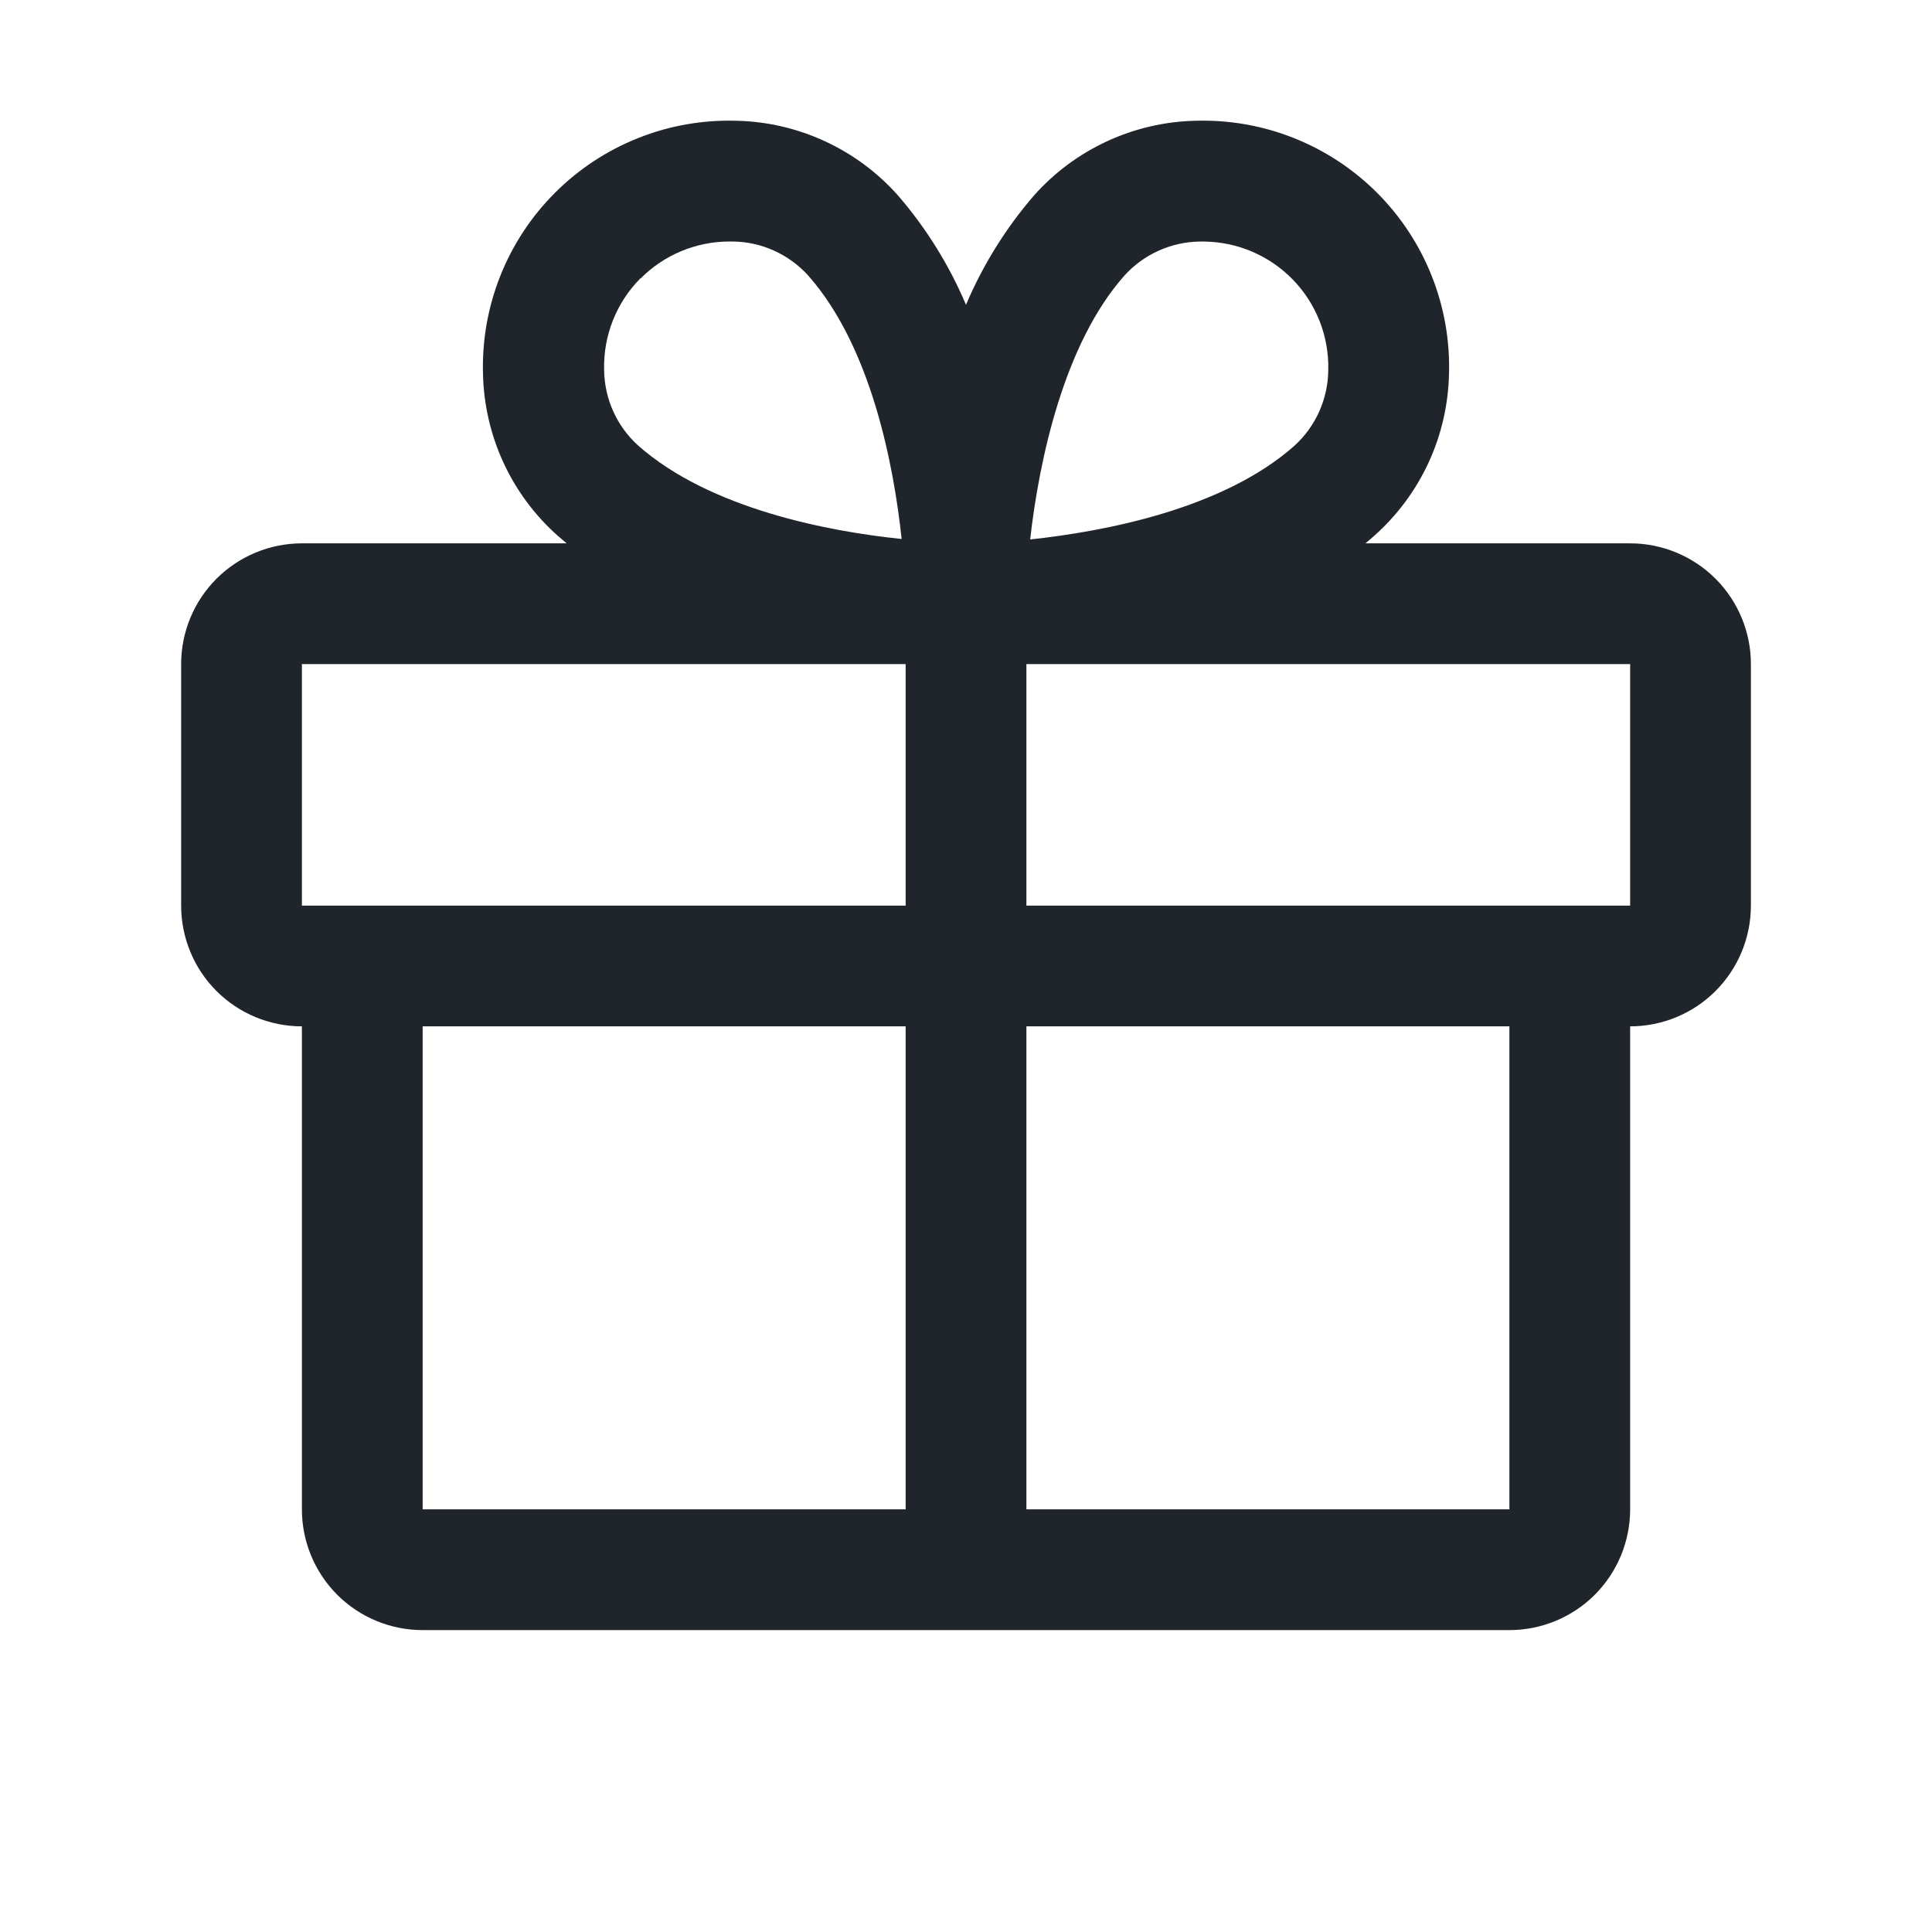 <svg width="42" height="42" viewBox="0 0 42 42" fill="none" xmlns="http://www.w3.org/2000/svg">
<g id="Gift">
<path id="Vector" d="M35.438 11.812H29.682C29.746 11.758 29.812 11.706 29.874 11.648C30.372 11.206 30.774 10.665 31.054 10.06C31.334 9.455 31.485 8.799 31.5 8.132C31.522 7.403 31.394 6.678 31.125 6C30.856 5.322 30.451 4.706 29.936 4.191C29.42 3.675 28.804 3.27 28.127 3.001C27.449 2.731 26.723 2.604 25.994 2.625C25.328 2.639 24.671 2.791 24.066 3.071C23.46 3.351 22.919 3.752 22.477 4.251C21.864 4.961 21.366 5.762 21 6.626C20.634 5.762 20.136 4.961 19.523 4.251C19.081 3.752 18.54 3.351 17.934 3.071C17.329 2.791 16.673 2.639 16.006 2.625C15.277 2.604 14.551 2.731 13.874 3.001C13.196 3.27 12.58 3.675 12.065 4.191C11.549 4.706 11.144 5.322 10.875 6C10.606 6.678 10.479 7.403 10.5 8.132C10.515 8.799 10.667 9.455 10.946 10.06C11.226 10.665 11.628 11.206 12.126 11.648C12.188 11.702 12.254 11.755 12.318 11.812H6.563C5.866 11.812 5.199 12.089 4.706 12.581C4.214 13.073 3.938 13.741 3.938 14.437V19.687C3.938 20.384 4.214 21.051 4.706 21.544C5.199 22.036 5.866 22.312 6.563 22.312V32.812C6.563 33.508 6.839 34.176 7.331 34.669C7.824 35.161 8.491 35.437 9.188 35.437H32.813C33.509 35.437 34.176 35.161 34.669 34.669C35.161 34.176 35.438 33.508 35.438 32.812V22.312C36.134 22.312 36.801 22.036 37.294 21.544C37.786 21.051 38.063 20.384 38.063 19.687V14.437C38.063 13.741 37.786 13.073 37.294 12.581C36.801 12.089 36.134 11.812 35.438 11.812ZM24.445 5.99C24.653 5.76 24.906 5.576 25.189 5.449C25.471 5.322 25.776 5.255 26.086 5.251H26.166C26.529 5.254 26.888 5.328 27.222 5.471C27.555 5.614 27.857 5.822 28.109 6.082C28.362 6.343 28.559 6.652 28.691 6.99C28.822 7.328 28.885 7.689 28.875 8.052C28.872 8.362 28.804 8.667 28.677 8.95C28.55 9.232 28.366 9.485 28.137 9.693C26.58 11.071 23.996 11.556 22.395 11.727C22.591 9.99 23.133 7.465 24.445 5.99ZM13.931 6.049C14.439 5.54 15.128 5.253 15.847 5.25H15.927C16.237 5.253 16.542 5.32 16.825 5.448C17.107 5.575 17.36 5.759 17.568 5.988C18.944 7.543 19.43 10.123 19.601 11.717C18.006 11.553 15.427 11.061 13.871 9.684C13.642 9.477 13.458 9.224 13.331 8.941C13.204 8.659 13.137 8.353 13.133 8.044C13.123 7.675 13.188 7.308 13.324 6.965C13.46 6.622 13.664 6.31 13.924 6.049H13.931ZM6.563 14.437H19.688V19.687H6.563V14.437ZM9.188 22.312H19.688V32.812H9.188V22.312ZM32.813 32.812H22.313V22.312H32.813V32.812ZM35.438 19.687H22.313V14.437H35.438V19.687Z" fill="#1F252B"/>
</g>
</svg>

